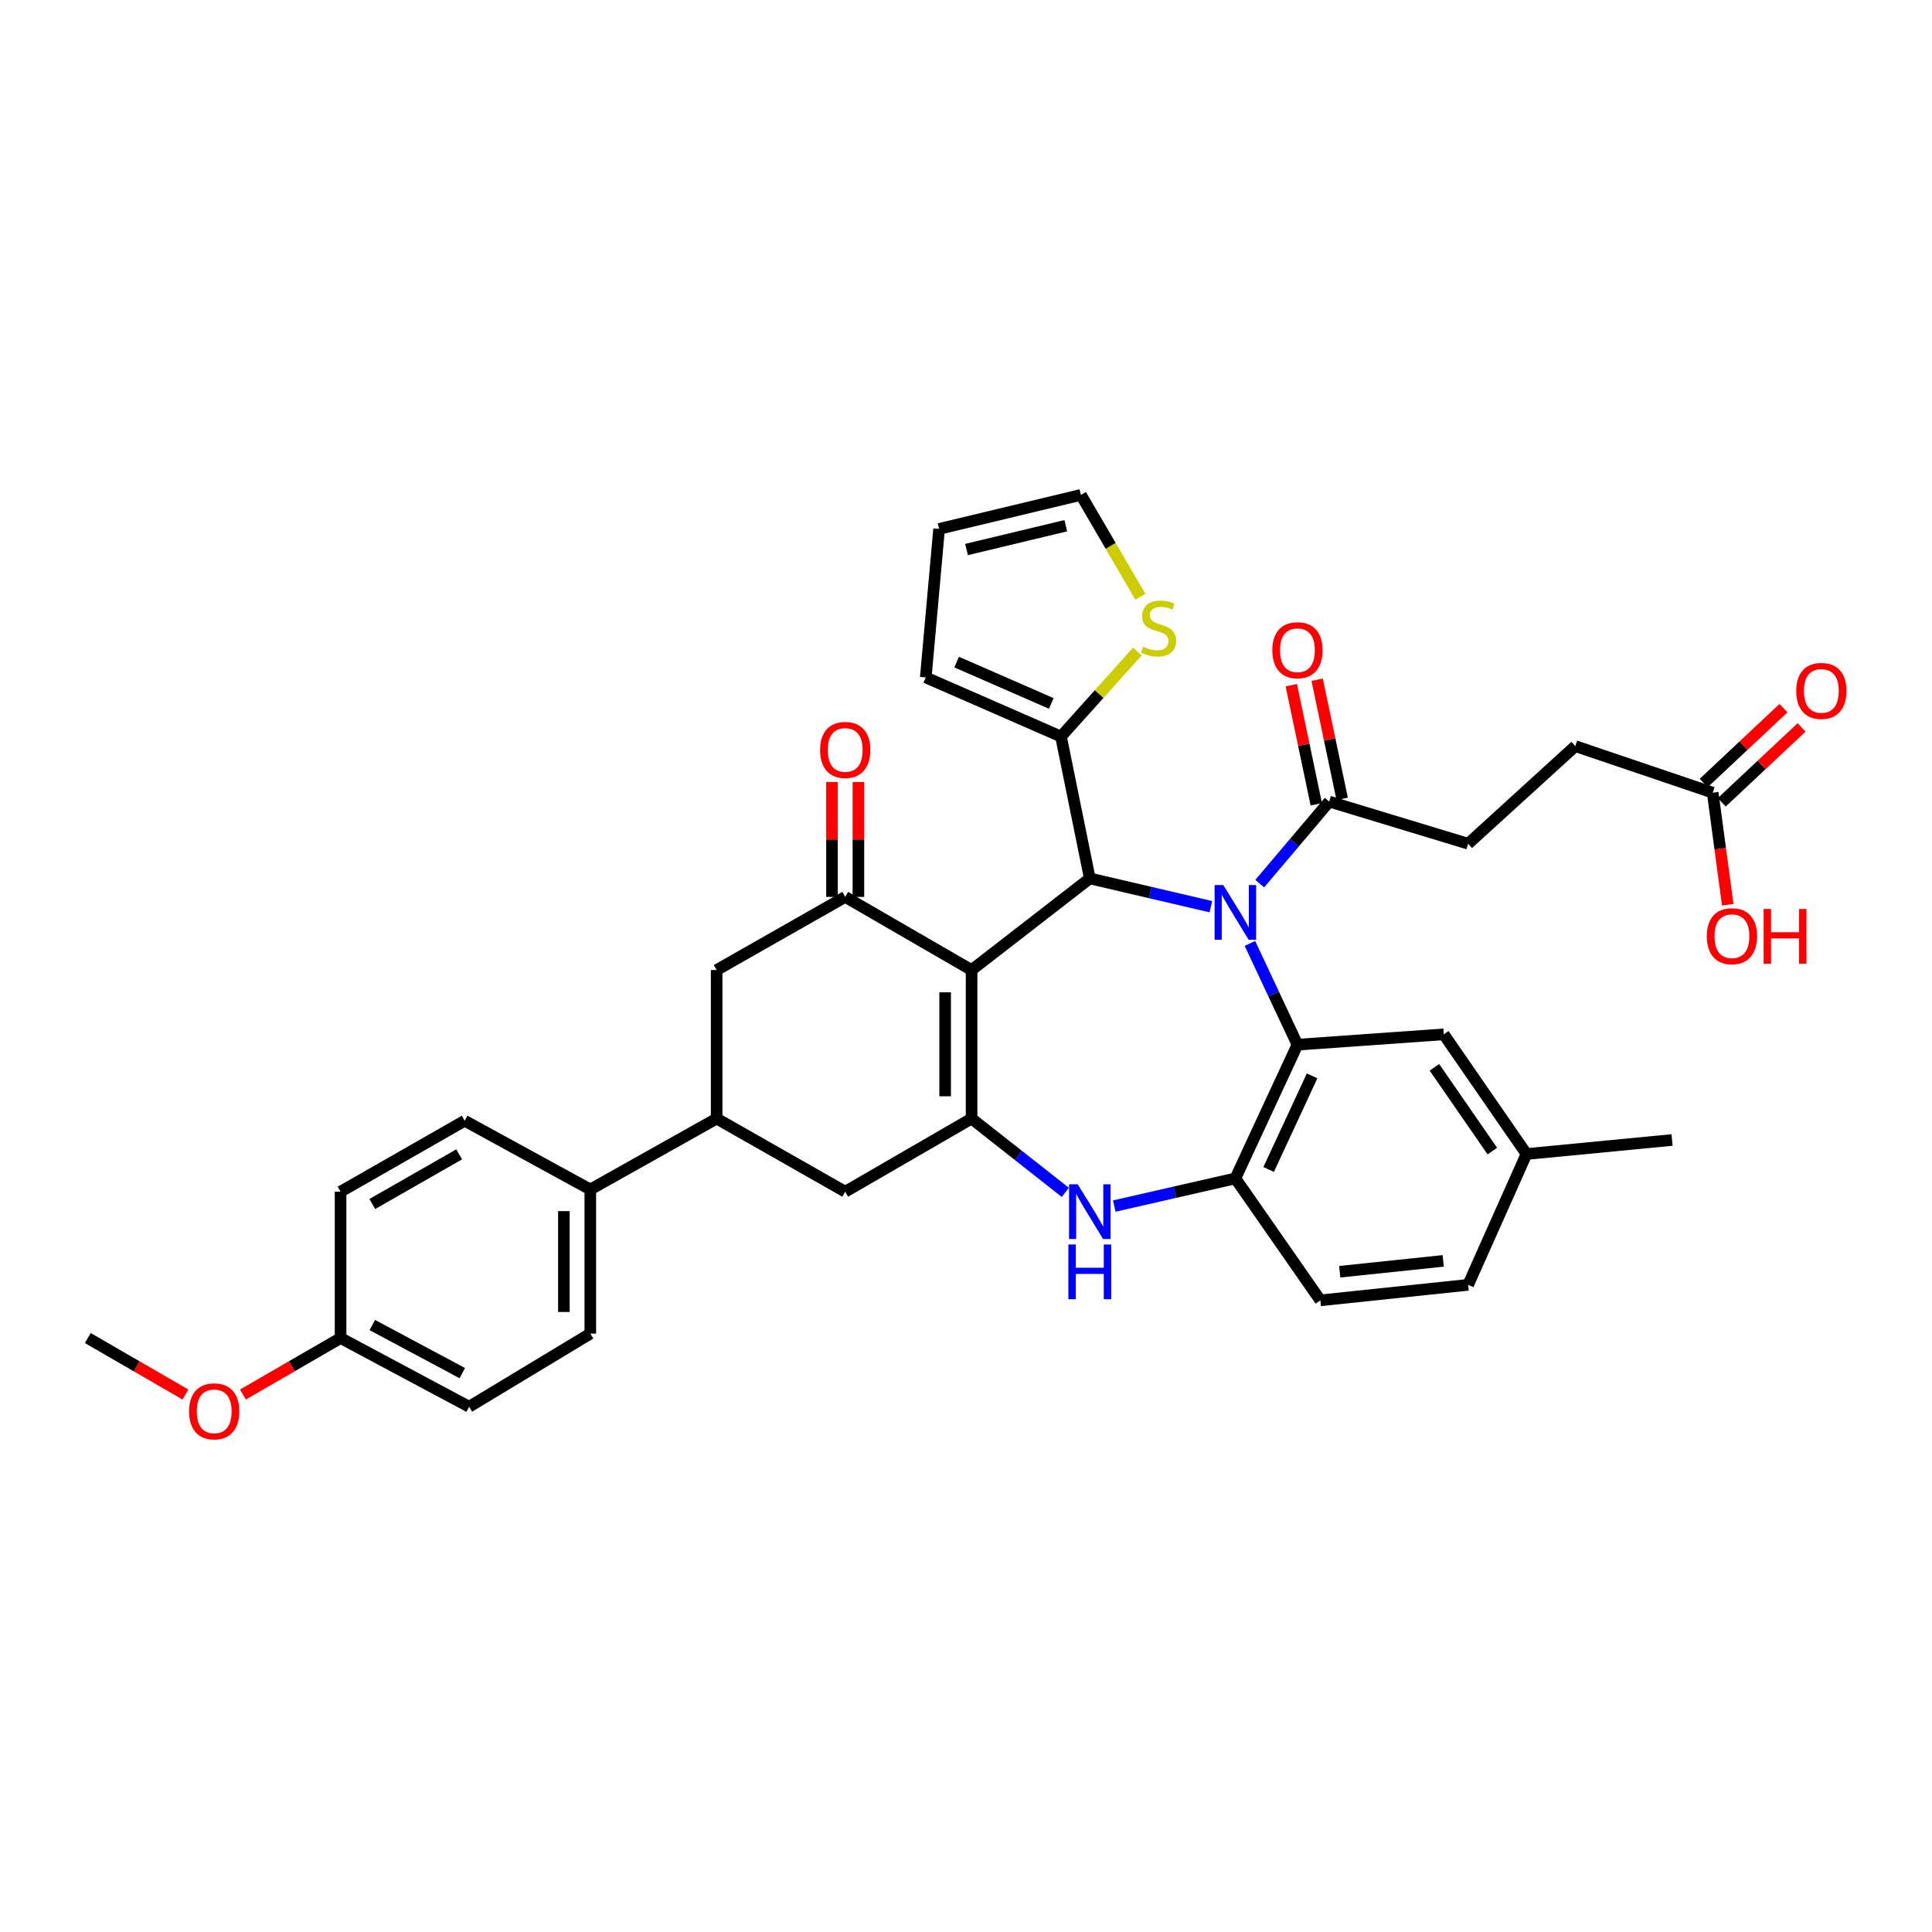 <?xml version='1.0' encoding='iso-8859-1'?>
<svg version='1.1' baseProfile='full'
              xmlns='http://www.w3.org/2000/svg'
                      xmlns:rdkit='http://www.rdkit.org/xml'
                      xmlns:xlink='http://www.w3.org/1999/xlink'
                  xml:space='preserve'
width='1000px' height='1000px' viewBox='0 0 1000 1000'>
<!-- END OF HEADER -->
<rect style='opacity:1.0;fill:#FFFFFF;stroke:none' width='1000' height='1000' x='0' y='0'> </rect>
<path class='bond-1' d='M 626.748,469.303 L 595.415,461.985' style='fill:none;fill-rule:evenodd;stroke:#0000FF;stroke-width:6px;stroke-linecap:butt;stroke-linejoin:miter;stroke-opacity:1' />
<path class='bond-1' d='M 595.415,461.985 L 564.082,454.668' style='fill:none;fill-rule:evenodd;stroke:#000000;stroke-width:6px;stroke-linecap:butt;stroke-linejoin:miter;stroke-opacity:1' />
<path class='bond-3' d='M 646.956,488.313 L 659.256,514.519' style='fill:none;fill-rule:evenodd;stroke:#0000FF;stroke-width:6px;stroke-linecap:butt;stroke-linejoin:miter;stroke-opacity:1' />
<path class='bond-3' d='M 659.256,514.519 L 671.556,540.725' style='fill:none;fill-rule:evenodd;stroke:#000000;stroke-width:6px;stroke-linecap:butt;stroke-linejoin:miter;stroke-opacity:1' />
<path class='bond-7' d='M 652.041,457.361 L 670.022,436.129' style='fill:none;fill-rule:evenodd;stroke:#0000FF;stroke-width:6px;stroke-linecap:butt;stroke-linejoin:miter;stroke-opacity:1' />
<path class='bond-7' d='M 670.022,436.129 L 688.002,414.896' style='fill:none;fill-rule:evenodd;stroke:#000000;stroke-width:6px;stroke-linecap:butt;stroke-linejoin:miter;stroke-opacity:1' />
<path class='bond-0' d='M 502.885,502.093 L 564.082,454.668' style='fill:none;fill-rule:evenodd;stroke:#000000;stroke-width:6px;stroke-linecap:butt;stroke-linejoin:miter;stroke-opacity:1' />
<path class='bond-2' d='M 502.885,502.093 L 502.885,578.969' style='fill:none;fill-rule:evenodd;stroke:#000000;stroke-width:6px;stroke-linecap:butt;stroke-linejoin:miter;stroke-opacity:1' />
<path class='bond-2' d='M 489.205,513.624 L 489.205,567.437' style='fill:none;fill-rule:evenodd;stroke:#000000;stroke-width:6px;stroke-linecap:butt;stroke-linejoin:miter;stroke-opacity:1' />
<path class='bond-4' d='M 502.885,502.093 L 437.478,464.244' style='fill:none;fill-rule:evenodd;stroke:#000000;stroke-width:6px;stroke-linecap:butt;stroke-linejoin:miter;stroke-opacity:1' />
<path class='bond-8' d='M 564.082,454.668 L 549.163,381.228' style='fill:none;fill-rule:evenodd;stroke:#000000;stroke-width:6px;stroke-linecap:butt;stroke-linejoin:miter;stroke-opacity:1' />
<path class='bond-9' d='M 502.885,578.969 L 437.478,616.825' style='fill:none;fill-rule:evenodd;stroke:#000000;stroke-width:6px;stroke-linecap:butt;stroke-linejoin:miter;stroke-opacity:1' />
<path class='bond-36' d='M 502.885,578.969 L 527.14,598.066' style='fill:none;fill-rule:evenodd;stroke:#000000;stroke-width:6px;stroke-linecap:butt;stroke-linejoin:miter;stroke-opacity:1' />
<path class='bond-36' d='M 527.14,598.066 L 551.395,617.164' style='fill:none;fill-rule:evenodd;stroke:#0000FF;stroke-width:6px;stroke-linecap:butt;stroke-linejoin:miter;stroke-opacity:1' />
<path class='bond-6' d='M 671.556,540.725 L 639.422,609.939' style='fill:none;fill-rule:evenodd;stroke:#000000;stroke-width:6px;stroke-linecap:butt;stroke-linejoin:miter;stroke-opacity:1' />
<path class='bond-6' d='M 679.144,556.867 L 656.65,605.318' style='fill:none;fill-rule:evenodd;stroke:#000000;stroke-width:6px;stroke-linecap:butt;stroke-linejoin:miter;stroke-opacity:1' />
<path class='bond-13' d='M 671.556,540.725 L 747.291,535.367' style='fill:none;fill-rule:evenodd;stroke:#000000;stroke-width:6px;stroke-linecap:butt;stroke-linejoin:miter;stroke-opacity:1' />
<path class='bond-11' d='M 437.478,464.244 L 370.939,502.093' style='fill:none;fill-rule:evenodd;stroke:#000000;stroke-width:6px;stroke-linecap:butt;stroke-linejoin:miter;stroke-opacity:1' />
<path class='bond-16' d='M 444.318,464.244 L 444.318,434.503' style='fill:none;fill-rule:evenodd;stroke:#000000;stroke-width:6px;stroke-linecap:butt;stroke-linejoin:miter;stroke-opacity:1' />
<path class='bond-16' d='M 444.318,434.503 L 444.318,404.762' style='fill:none;fill-rule:evenodd;stroke:#FF0000;stroke-width:6px;stroke-linecap:butt;stroke-linejoin:miter;stroke-opacity:1' />
<path class='bond-16' d='M 430.638,464.244 L 430.638,434.503' style='fill:none;fill-rule:evenodd;stroke:#000000;stroke-width:6px;stroke-linecap:butt;stroke-linejoin:miter;stroke-opacity:1' />
<path class='bond-16' d='M 430.638,434.503 L 430.638,404.762' style='fill:none;fill-rule:evenodd;stroke:#FF0000;stroke-width:6px;stroke-linecap:butt;stroke-linejoin:miter;stroke-opacity:1' />
<path class='bond-5' d='M 576.754,624.258 L 608.088,617.099' style='fill:none;fill-rule:evenodd;stroke:#0000FF;stroke-width:6px;stroke-linecap:butt;stroke-linejoin:miter;stroke-opacity:1' />
<path class='bond-5' d='M 608.088,617.099 L 639.422,609.939' style='fill:none;fill-rule:evenodd;stroke:#000000;stroke-width:6px;stroke-linecap:butt;stroke-linejoin:miter;stroke-opacity:1' />
<path class='bond-21' d='M 639.422,609.939 L 683.404,673.059' style='fill:none;fill-rule:evenodd;stroke:#000000;stroke-width:6px;stroke-linecap:butt;stroke-linejoin:miter;stroke-opacity:1' />
<path class='bond-19' d='M 694.697,413.492 L 688.231,382.665' style='fill:none;fill-rule:evenodd;stroke:#000000;stroke-width:6px;stroke-linecap:butt;stroke-linejoin:miter;stroke-opacity:1' />
<path class='bond-19' d='M 688.231,382.665 L 681.766,351.837' style='fill:none;fill-rule:evenodd;stroke:#FF0000;stroke-width:6px;stroke-linecap:butt;stroke-linejoin:miter;stroke-opacity:1' />
<path class='bond-19' d='M 681.308,416.3 L 674.842,385.473' style='fill:none;fill-rule:evenodd;stroke:#000000;stroke-width:6px;stroke-linecap:butt;stroke-linejoin:miter;stroke-opacity:1' />
<path class='bond-19' d='M 674.842,385.473 L 668.377,354.645' style='fill:none;fill-rule:evenodd;stroke:#FF0000;stroke-width:6px;stroke-linecap:butt;stroke-linejoin:miter;stroke-opacity:1' />
<path class='bond-20' d='M 688.002,414.896 L 759.907,436.709' style='fill:none;fill-rule:evenodd;stroke:#000000;stroke-width:6px;stroke-linecap:butt;stroke-linejoin:miter;stroke-opacity:1' />
<path class='bond-12' d='M 549.163,381.228 L 568.93,359.224' style='fill:none;fill-rule:evenodd;stroke:#000000;stroke-width:6px;stroke-linecap:butt;stroke-linejoin:miter;stroke-opacity:1' />
<path class='bond-12' d='M 568.93,359.224 L 588.696,337.22' style='fill:none;fill-rule:evenodd;stroke:#CCCC00;stroke-width:6px;stroke-linecap:butt;stroke-linejoin:miter;stroke-opacity:1' />
<path class='bond-17' d='M 549.163,381.228 L 479.173,350.637' style='fill:none;fill-rule:evenodd;stroke:#000000;stroke-width:6px;stroke-linecap:butt;stroke-linejoin:miter;stroke-opacity:1' />
<path class='bond-17' d='M 544.143,364.104 L 495.15,342.69' style='fill:none;fill-rule:evenodd;stroke:#000000;stroke-width:6px;stroke-linecap:butt;stroke-linejoin:miter;stroke-opacity:1' />
<path class='bond-39' d='M 437.478,616.825 L 370.939,578.969' style='fill:none;fill-rule:evenodd;stroke:#000000;stroke-width:6px;stroke-linecap:butt;stroke-linejoin:miter;stroke-opacity:1' />
<path class='bond-10' d='M 370.939,578.969 L 370.939,502.093' style='fill:none;fill-rule:evenodd;stroke:#000000;stroke-width:6px;stroke-linecap:butt;stroke-linejoin:miter;stroke-opacity:1' />
<path class='bond-15' d='M 370.939,578.969 L 305.54,615.685' style='fill:none;fill-rule:evenodd;stroke:#000000;stroke-width:6px;stroke-linecap:butt;stroke-linejoin:miter;stroke-opacity:1' />
<path class='bond-18' d='M 590.262,308.896 L 574.873,282.528' style='fill:none;fill-rule:evenodd;stroke:#CCCC00;stroke-width:6px;stroke-linecap:butt;stroke-linejoin:miter;stroke-opacity:1' />
<path class='bond-18' d='M 574.873,282.528 L 559.484,256.159' style='fill:none;fill-rule:evenodd;stroke:#000000;stroke-width:6px;stroke-linecap:butt;stroke-linejoin:miter;stroke-opacity:1' />
<path class='bond-27' d='M 747.291,535.367 L 790.11,597.323' style='fill:none;fill-rule:evenodd;stroke:#000000;stroke-width:6px;stroke-linecap:butt;stroke-linejoin:miter;stroke-opacity:1' />
<path class='bond-27' d='M 742.46,552.438 L 772.433,595.807' style='fill:none;fill-rule:evenodd;stroke:#000000;stroke-width:6px;stroke-linecap:butt;stroke-linejoin:miter;stroke-opacity:1' />
<path class='bond-14' d='M 886.496,410.291 L 815.373,386.191' style='fill:none;fill-rule:evenodd;stroke:#000000;stroke-width:6px;stroke-linecap:butt;stroke-linejoin:miter;stroke-opacity:1' />
<path class='bond-23' d='M 891.176,415.279 L 911.829,395.905' style='fill:none;fill-rule:evenodd;stroke:#000000;stroke-width:6px;stroke-linecap:butt;stroke-linejoin:miter;stroke-opacity:1' />
<path class='bond-23' d='M 911.829,395.905 L 932.481,376.53' style='fill:none;fill-rule:evenodd;stroke:#FF0000;stroke-width:6px;stroke-linecap:butt;stroke-linejoin:miter;stroke-opacity:1' />
<path class='bond-23' d='M 881.816,405.302 L 902.469,385.927' style='fill:none;fill-rule:evenodd;stroke:#000000;stroke-width:6px;stroke-linecap:butt;stroke-linejoin:miter;stroke-opacity:1' />
<path class='bond-23' d='M 902.469,385.927 L 923.122,366.553' style='fill:none;fill-rule:evenodd;stroke:#FF0000;stroke-width:6px;stroke-linecap:butt;stroke-linejoin:miter;stroke-opacity:1' />
<path class='bond-29' d='M 886.496,410.291 L 890.387,439.295' style='fill:none;fill-rule:evenodd;stroke:#000000;stroke-width:6px;stroke-linecap:butt;stroke-linejoin:miter;stroke-opacity:1' />
<path class='bond-29' d='M 890.387,439.295 L 894.279,468.299' style='fill:none;fill-rule:evenodd;stroke:#FF0000;stroke-width:6px;stroke-linecap:butt;stroke-linejoin:miter;stroke-opacity:1' />
<path class='bond-24' d='M 305.54,615.685 L 305.54,690.273' style='fill:none;fill-rule:evenodd;stroke:#000000;stroke-width:6px;stroke-linecap:butt;stroke-linejoin:miter;stroke-opacity:1' />
<path class='bond-24' d='M 291.859,626.873 L 291.859,679.085' style='fill:none;fill-rule:evenodd;stroke:#000000;stroke-width:6px;stroke-linecap:butt;stroke-linejoin:miter;stroke-opacity:1' />
<path class='bond-25' d='M 305.54,615.685 L 240.513,580.101' style='fill:none;fill-rule:evenodd;stroke:#000000;stroke-width:6px;stroke-linecap:butt;stroke-linejoin:miter;stroke-opacity:1' />
<path class='bond-22' d='M 479.173,350.637 L 486.074,273.769' style='fill:none;fill-rule:evenodd;stroke:#000000;stroke-width:6px;stroke-linecap:butt;stroke-linejoin:miter;stroke-opacity:1' />
<path class='bond-38' d='M 559.484,256.159 L 486.074,273.769' style='fill:none;fill-rule:evenodd;stroke:#000000;stroke-width:6px;stroke-linecap:butt;stroke-linejoin:miter;stroke-opacity:1' />
<path class='bond-38' d='M 551.663,272.104 L 500.276,284.431' style='fill:none;fill-rule:evenodd;stroke:#000000;stroke-width:6px;stroke-linecap:butt;stroke-linejoin:miter;stroke-opacity:1' />
<path class='bond-26' d='M 759.907,436.709 L 815.373,386.191' style='fill:none;fill-rule:evenodd;stroke:#000000;stroke-width:6px;stroke-linecap:butt;stroke-linejoin:miter;stroke-opacity:1' />
<path class='bond-37' d='M 683.404,673.059 L 759.907,665.033' style='fill:none;fill-rule:evenodd;stroke:#000000;stroke-width:6px;stroke-linecap:butt;stroke-linejoin:miter;stroke-opacity:1' />
<path class='bond-37' d='M 693.452,658.249 L 747.005,652.631' style='fill:none;fill-rule:evenodd;stroke:#000000;stroke-width:6px;stroke-linecap:butt;stroke-linejoin:miter;stroke-opacity:1' />
<path class='bond-32' d='M 305.54,690.273 L 242.815,728.129' style='fill:none;fill-rule:evenodd;stroke:#000000;stroke-width:6px;stroke-linecap:butt;stroke-linejoin:miter;stroke-opacity:1' />
<path class='bond-31' d='M 240.513,580.101 L 176.276,616.825' style='fill:none;fill-rule:evenodd;stroke:#000000;stroke-width:6px;stroke-linecap:butt;stroke-linejoin:miter;stroke-opacity:1' />
<path class='bond-31' d='M 237.667,597.486 L 192.701,623.193' style='fill:none;fill-rule:evenodd;stroke:#000000;stroke-width:6px;stroke-linecap:butt;stroke-linejoin:miter;stroke-opacity:1' />
<path class='bond-30' d='M 790.11,597.323 L 759.907,665.033' style='fill:none;fill-rule:evenodd;stroke:#000000;stroke-width:6px;stroke-linecap:butt;stroke-linejoin:miter;stroke-opacity:1' />
<path class='bond-34' d='M 790.11,597.323 L 865.451,590.057' style='fill:none;fill-rule:evenodd;stroke:#000000;stroke-width:6px;stroke-linecap:butt;stroke-linejoin:miter;stroke-opacity:1' />
<path class='bond-28' d='M 176.276,692.568 L 176.276,616.825' style='fill:none;fill-rule:evenodd;stroke:#000000;stroke-width:6px;stroke-linecap:butt;stroke-linejoin:miter;stroke-opacity:1' />
<path class='bond-33' d='M 176.276,692.568 L 151.017,707.188' style='fill:none;fill-rule:evenodd;stroke:#000000;stroke-width:6px;stroke-linecap:butt;stroke-linejoin:miter;stroke-opacity:1' />
<path class='bond-33' d='M 151.017,707.188 L 125.758,721.807' style='fill:none;fill-rule:evenodd;stroke:#FF0000;stroke-width:6px;stroke-linecap:butt;stroke-linejoin:miter;stroke-opacity:1' />
<path class='bond-40' d='M 176.276,692.568 L 242.815,728.129' style='fill:none;fill-rule:evenodd;stroke:#000000;stroke-width:6px;stroke-linecap:butt;stroke-linejoin:miter;stroke-opacity:1' />
<path class='bond-40' d='M 192.705,685.837 L 239.283,710.73' style='fill:none;fill-rule:evenodd;stroke:#000000;stroke-width:6px;stroke-linecap:butt;stroke-linejoin:miter;stroke-opacity:1' />
<path class='bond-35' d='M 95.98,721.808 L 70.717,707.188' style='fill:none;fill-rule:evenodd;stroke:#FF0000;stroke-width:6px;stroke-linecap:butt;stroke-linejoin:miter;stroke-opacity:1' />
<path class='bond-35' d='M 70.717,707.188 L 45.455,692.568' style='fill:none;fill-rule:evenodd;stroke:#000000;stroke-width:6px;stroke-linecap:butt;stroke-linejoin:miter;stroke-opacity:1' />
<path  class='atom-0' d='M 633.162 458.102
L 642.442 473.102
Q 643.362 474.582, 644.842 477.262
Q 646.322 479.942, 646.402 480.102
L 646.402 458.102
L 650.162 458.102
L 650.162 486.422
L 646.282 486.422
L 636.322 470.022
Q 635.162 468.102, 633.922 465.902
Q 632.722 463.702, 632.362 463.022
L 632.362 486.422
L 628.682 486.422
L 628.682 458.102
L 633.162 458.102
' fill='#0000FF'/>
<path  class='atom-6' d='M 557.822 612.994
L 567.102 627.994
Q 568.022 629.474, 569.502 632.154
Q 570.982 634.834, 571.062 634.994
L 571.062 612.994
L 574.822 612.994
L 574.822 641.314
L 570.942 641.314
L 560.982 624.914
Q 559.822 622.994, 558.582 620.794
Q 557.382 618.594, 557.022 617.914
L 557.022 641.314
L 553.342 641.314
L 553.342 612.994
L 557.822 612.994
' fill='#0000FF'/>
<path  class='atom-6' d='M 553.002 644.146
L 556.842 644.146
L 556.842 656.186
L 571.322 656.186
L 571.322 644.146
L 575.162 644.146
L 575.162 672.466
L 571.322 672.466
L 571.322 659.386
L 556.842 659.386
L 556.842 672.466
L 553.002 672.466
L 553.002 644.146
' fill='#0000FF'/>
<path  class='atom-13' d='M 591.666 334.729
Q 591.986 334.849, 593.306 335.409
Q 594.626 335.969, 596.066 336.329
Q 597.546 336.649, 598.986 336.649
Q 601.666 336.649, 603.226 335.369
Q 604.786 334.049, 604.786 331.769
Q 604.786 330.209, 603.986 329.249
Q 603.226 328.289, 602.026 327.769
Q 600.826 327.249, 598.826 326.649
Q 596.306 325.889, 594.786 325.169
Q 593.306 324.449, 592.226 322.929
Q 591.186 321.409, 591.186 318.849
Q 591.186 315.289, 593.586 313.089
Q 596.026 310.889, 600.826 310.889
Q 604.106 310.889, 607.826 312.449
L 606.906 315.529
Q 603.506 314.129, 600.946 314.129
Q 598.186 314.129, 596.666 315.289
Q 595.146 316.409, 595.186 318.369
Q 595.186 319.889, 595.946 320.809
Q 596.746 321.729, 597.866 322.249
Q 599.026 322.769, 600.946 323.369
Q 603.506 324.169, 605.026 324.969
Q 606.546 325.769, 607.626 327.409
Q 608.746 329.009, 608.746 331.769
Q 608.746 335.689, 606.106 337.809
Q 603.506 339.889, 599.146 339.889
Q 596.626 339.889, 594.706 339.329
Q 592.826 338.809, 590.586 337.889
L 591.666 334.729
' fill='#CCCC00'/>
<path  class='atom-17' d='M 424.478 388.178
Q 424.478 381.378, 427.838 377.578
Q 431.198 373.778, 437.478 373.778
Q 443.758 373.778, 447.118 377.578
Q 450.478 381.378, 450.478 388.178
Q 450.478 395.058, 447.078 398.978
Q 443.678 402.858, 437.478 402.858
Q 431.238 402.858, 427.838 398.978
Q 424.478 395.098, 424.478 388.178
M 437.478 399.658
Q 441.798 399.658, 444.118 396.778
Q 446.478 393.858, 446.478 388.178
Q 446.478 382.618, 444.118 379.818
Q 441.798 376.978, 437.478 376.978
Q 433.158 376.978, 430.798 379.778
Q 428.478 382.578, 428.478 388.178
Q 428.478 393.898, 430.798 396.778
Q 433.158 399.658, 437.478 399.658
' fill='#FF0000'/>
<path  class='atom-20' d='M 658.556 336.558
Q 658.556 329.758, 661.916 325.958
Q 665.276 322.158, 671.556 322.158
Q 677.836 322.158, 681.196 325.958
Q 684.556 329.758, 684.556 336.558
Q 684.556 343.438, 681.156 347.358
Q 677.756 351.238, 671.556 351.238
Q 665.316 351.238, 661.916 347.358
Q 658.556 343.478, 658.556 336.558
M 671.556 348.038
Q 675.876 348.038, 678.196 345.158
Q 680.556 342.238, 680.556 336.558
Q 680.556 330.998, 678.196 328.198
Q 675.876 325.358, 671.556 325.358
Q 667.236 325.358, 664.876 328.158
Q 662.556 330.958, 662.556 336.558
Q 662.556 342.278, 664.876 345.158
Q 667.236 348.038, 671.556 348.038
' fill='#FF0000'/>
<path  class='atom-24' d='M 929.729 357.618
Q 929.729 350.818, 933.089 347.018
Q 936.449 343.218, 942.729 343.218
Q 949.009 343.218, 952.369 347.018
Q 955.729 350.818, 955.729 357.618
Q 955.729 364.498, 952.329 368.418
Q 948.929 372.298, 942.729 372.298
Q 936.489 372.298, 933.089 368.418
Q 929.729 364.538, 929.729 357.618
M 942.729 369.098
Q 947.049 369.098, 949.369 366.218
Q 951.729 363.298, 951.729 357.618
Q 951.729 352.058, 949.369 349.258
Q 947.049 346.418, 942.729 346.418
Q 938.409 346.418, 936.049 349.218
Q 933.729 352.018, 933.729 357.618
Q 933.729 363.338, 936.049 366.218
Q 938.409 369.098, 942.729 369.098
' fill='#FF0000'/>
<path  class='atom-30' d='M 883.452 484.571
Q 883.452 477.771, 886.812 473.971
Q 890.172 470.171, 896.452 470.171
Q 902.732 470.171, 906.092 473.971
Q 909.452 477.771, 909.452 484.571
Q 909.452 491.451, 906.052 495.371
Q 902.652 499.251, 896.452 499.251
Q 890.212 499.251, 886.812 495.371
Q 883.452 491.491, 883.452 484.571
M 896.452 496.051
Q 900.772 496.051, 903.092 493.171
Q 905.452 490.251, 905.452 484.571
Q 905.452 479.011, 903.092 476.211
Q 900.772 473.371, 896.452 473.371
Q 892.132 473.371, 889.772 476.171
Q 887.452 478.971, 887.452 484.571
Q 887.452 490.291, 889.772 493.171
Q 892.132 496.051, 896.452 496.051
' fill='#FF0000'/>
<path  class='atom-30' d='M 912.852 470.491
L 916.692 470.491
L 916.692 482.531
L 931.172 482.531
L 931.172 470.491
L 935.012 470.491
L 935.012 498.811
L 931.172 498.811
L 931.172 485.731
L 916.692 485.731
L 916.692 498.811
L 912.852 498.811
L 912.852 470.491
' fill='#FF0000'/>
<path  class='atom-34' d='M 97.869 730.505
Q 97.869 723.705, 101.229 719.905
Q 104.589 716.105, 110.869 716.105
Q 117.149 716.105, 120.509 719.905
Q 123.869 723.705, 123.869 730.505
Q 123.869 737.385, 120.469 741.305
Q 117.069 745.185, 110.869 745.185
Q 104.629 745.185, 101.229 741.305
Q 97.869 737.425, 97.869 730.505
M 110.869 741.985
Q 115.189 741.985, 117.509 739.105
Q 119.869 736.185, 119.869 730.505
Q 119.869 724.945, 117.509 722.145
Q 115.189 719.305, 110.869 719.305
Q 106.549 719.305, 104.189 722.105
Q 101.869 724.905, 101.869 730.505
Q 101.869 736.225, 104.189 739.105
Q 106.549 741.985, 110.869 741.985
' fill='#FF0000'/>
</svg>
